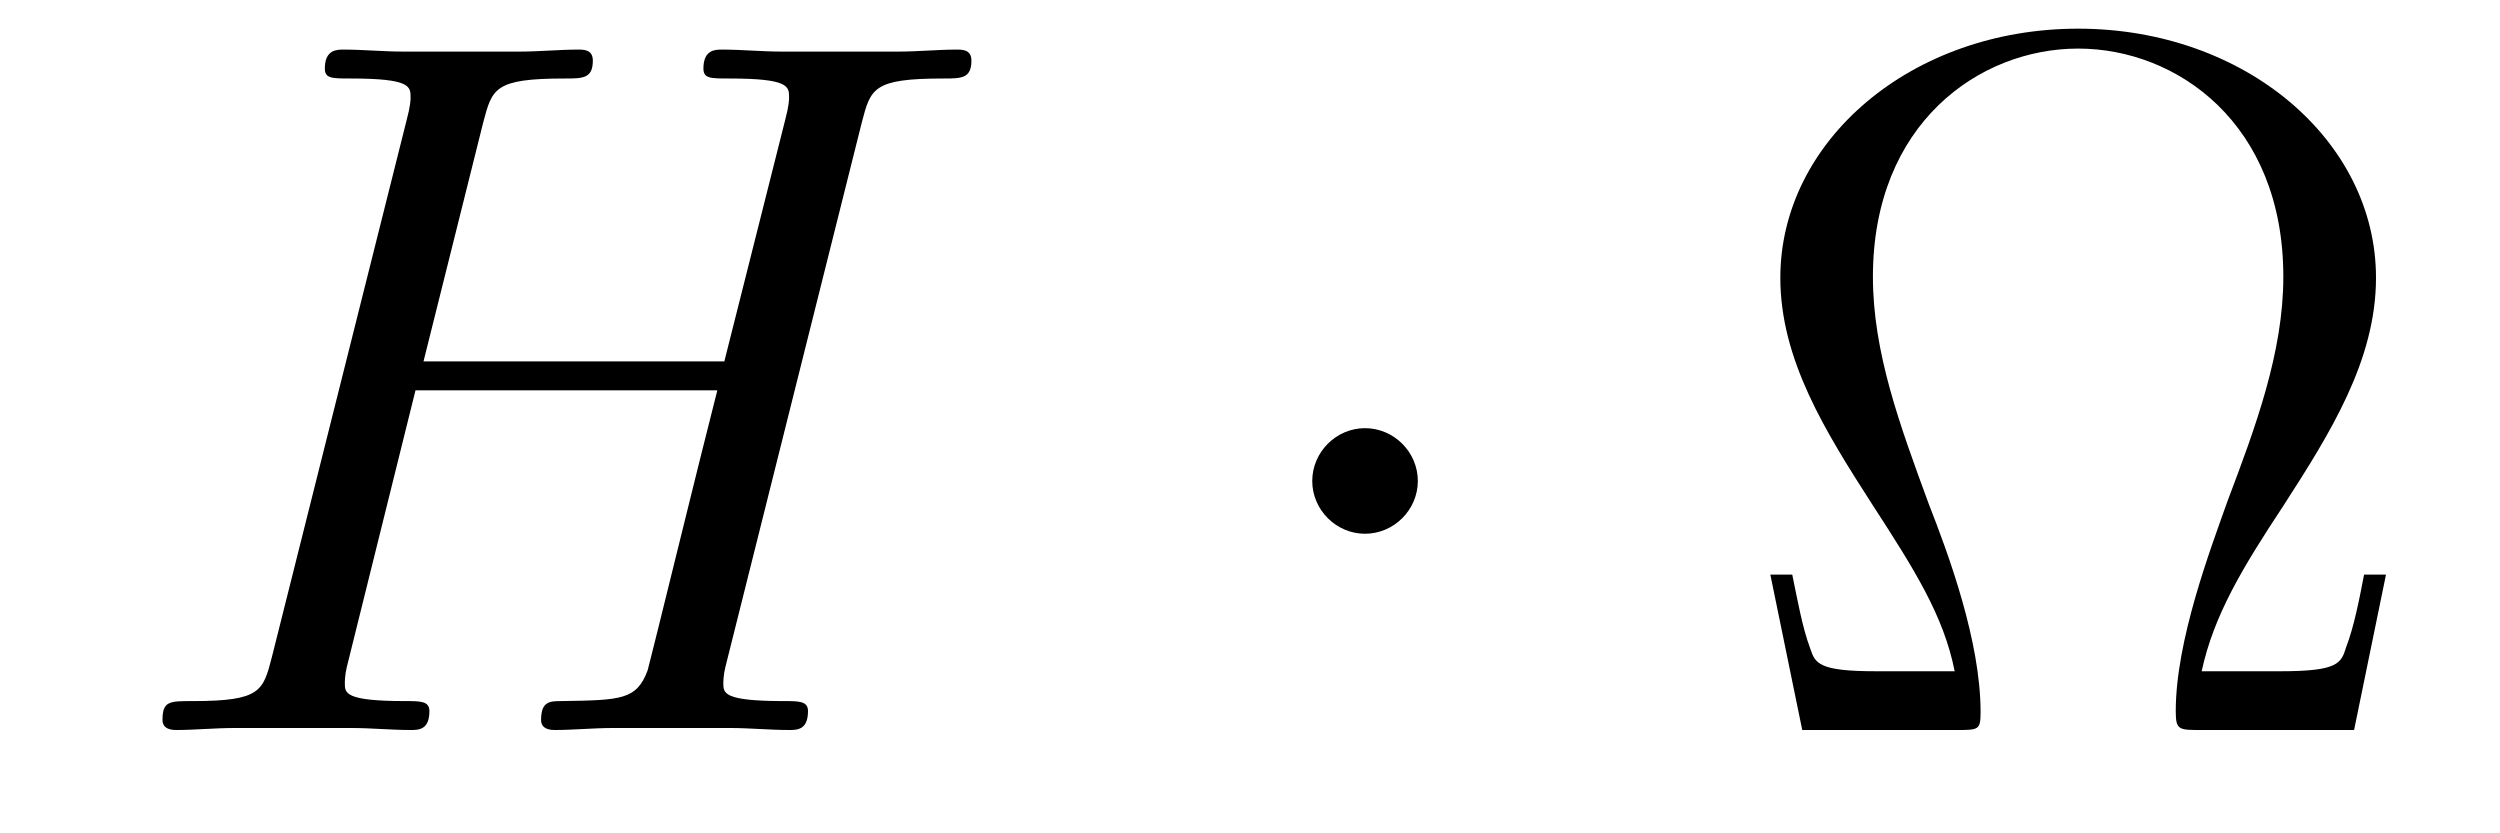 <?xml version='1.0' encoding='UTF-8'?>
<!-- This file was generated by dvisvgm 1.15.1 -->
<svg height='10pt' version='1.1' viewBox='0 -10 30 10' width='30pt' xmlns='http://www.w3.org/2000/svg' xmlns:xlink='http://www.w3.org/1999/xlink'>
<g id='page1'>
<g transform='matrix(1 0 0 1 -127 653)'>
<path d='M137.342 -661.532C137.449 -661.938 137.473 -662.058 138.322 -662.058C138.537 -662.058 138.657 -662.058 138.657 -662.273C138.657 -662.405 138.549 -662.405 138.477 -662.405C138.262 -662.405 138.011 -662.381 137.784 -662.381H136.373C136.146 -662.381 135.895 -662.405 135.668 -662.405C135.584 -662.405 135.441 -662.405 135.441 -662.178C135.441 -662.058 135.525 -662.058 135.752 -662.058C136.469 -662.058 136.469 -661.962 136.469 -661.831C136.469 -661.807 136.469 -661.735 136.421 -661.556L135.692 -658.663H132.082L132.799 -661.532C132.907 -661.938 132.931 -662.058 133.779 -662.058C133.994 -662.058 134.114 -662.058 134.114 -662.273C134.114 -662.405 134.007 -662.405 133.935 -662.405C133.72 -662.405 133.468 -662.381 133.241 -662.381H131.831C131.604 -662.381 131.353 -662.405 131.126 -662.405C131.042 -662.405 130.898 -662.405 130.898 -662.178C130.898 -662.058 130.982 -662.058 131.209 -662.058C131.927 -662.058 131.927 -661.962 131.927 -661.831C131.927 -661.807 131.927 -661.735 131.879 -661.556L130.265 -655.125C130.157 -654.706 130.133 -654.587 129.308 -654.587C129.033 -654.587 128.95 -654.587 128.95 -654.36C128.95 -654.24 129.081 -654.24 129.117 -654.24C129.333 -654.24 129.583 -654.264 129.811 -654.264H131.221C131.448 -654.264 131.699 -654.24 131.927 -654.24C132.022 -654.24 132.153 -654.24 132.153 -654.467C132.153 -654.587 132.046 -654.587 131.867 -654.587C131.138 -654.587 131.138 -654.682 131.138 -654.802C131.138 -654.814 131.138 -654.897 131.161 -654.993L131.986 -658.316H135.608C135.405 -657.528 134.795 -655.029 134.772 -654.957C134.64 -654.599 134.449 -654.599 133.743 -654.587C133.6 -654.587 133.493 -654.587 133.493 -654.36C133.493 -654.24 133.624 -654.24 133.66 -654.24C133.875 -654.24 134.126 -654.264 134.353 -654.264H135.764C135.991 -654.264 136.242 -654.24 136.469 -654.24C136.565 -654.24 136.696 -654.24 136.696 -654.467C136.696 -654.587 136.588 -654.587 136.409 -654.587C135.68 -654.587 135.68 -654.682 135.68 -654.802C135.68 -654.814 135.68 -654.897 135.704 -654.993L137.342 -661.532Z' fill-rule='evenodd'/>
<path d='M144.014 -657.228C144.014 -657.575 143.727 -657.862 143.38 -657.862C143.034 -657.862 142.747 -657.575 142.747 -657.228C142.747 -656.882 143.034 -656.595 143.38 -656.595C143.727 -656.595 144.014 -656.882 144.014 -657.228Z' fill-rule='evenodd'/>
<path d='M155.632 -656.105H155.369C155.309 -655.794 155.249 -655.483 155.153 -655.232C155.094 -655.041 155.058 -654.945 154.365 -654.945H153.42C153.564 -655.615 153.91 -656.188 154.4 -656.93C154.962 -657.802 155.512 -658.675 155.512 -659.667C155.512 -661.317 153.934 -662.656 151.938 -662.656C149.93 -662.656 148.364 -661.305 148.364 -659.667C148.364 -658.687 148.902 -657.826 149.463 -656.953C149.966 -656.177 150.324 -655.615 150.456 -654.945H149.511C148.818 -654.945 148.782 -655.041 148.722 -655.22C148.627 -655.471 148.567 -655.818 148.507 -656.105H148.244L148.627 -654.24H150.479C150.743 -654.24 150.767 -654.24 150.767 -654.455C150.767 -655.304 150.384 -656.344 150.145 -656.953C149.798 -657.898 149.475 -658.771 149.475 -659.679C149.475 -661.52 150.754 -662.417 151.938 -662.417S154.4 -661.52 154.4 -659.679C154.4 -658.771 154.066 -657.874 153.731 -656.989C153.528 -656.416 153.109 -655.316 153.109 -654.467C153.109 -654.24 153.145 -654.24 153.408 -654.24H155.249L155.632 -656.105Z' fill-rule='evenodd'/>
</g>
</g>
</svg>
